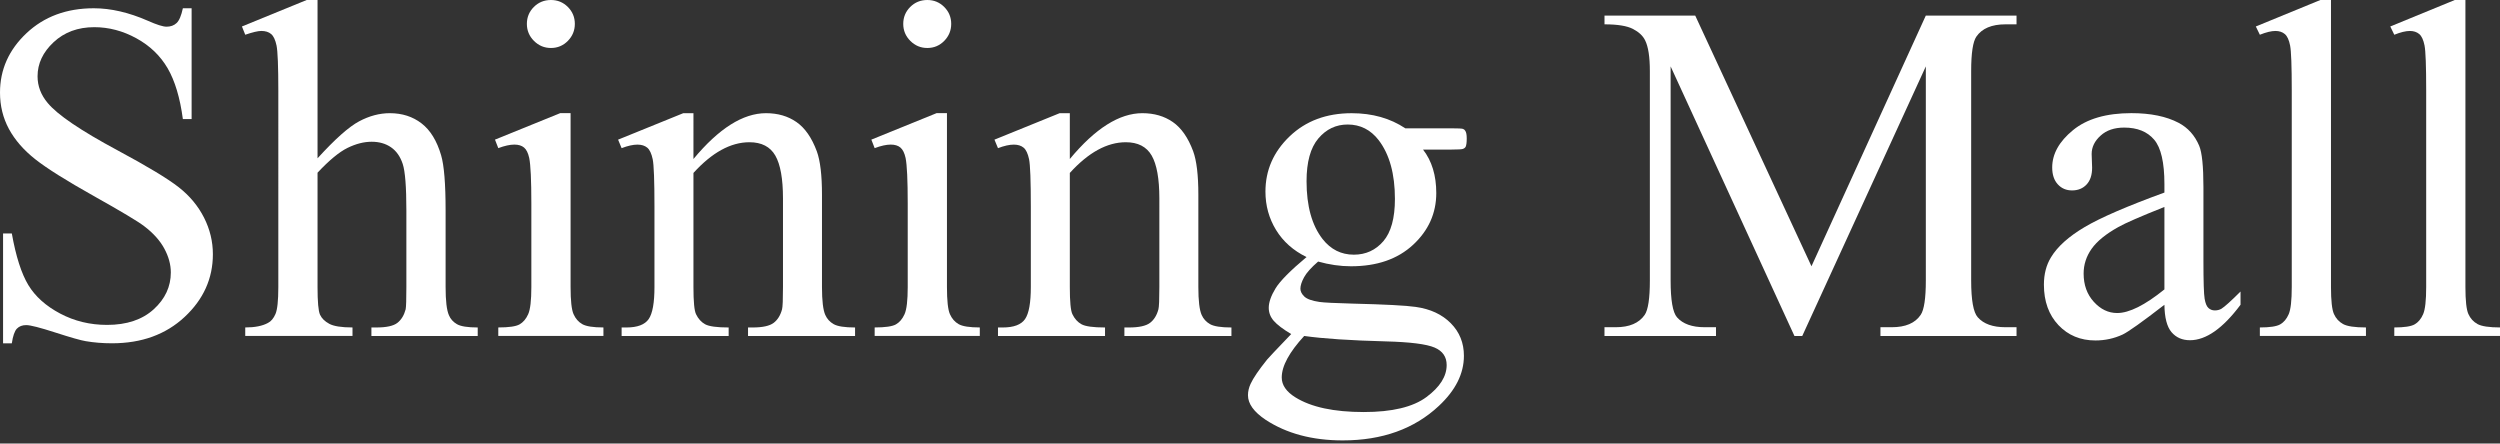 <?xml version="1.0" encoding="utf-8"?>
<!-- Generator: Adobe Illustrator 15.1.0, SVG Export Plug-In  -->
<!DOCTYPE svg PUBLIC "-//W3C//DTD SVG 1.1//EN" "http://www.w3.org/Graphics/SVG/1.1/DTD/svg11.dtd">
<svg version="1.1"
	 xmlns="http://www.w3.org/2000/svg" xmlns:xlink="http://www.w3.org/1999/xlink" xmlns:a="http://ns.adobe.com/AdobeSVGViewerExtensions/3.0/"
	 x="0px" y="0px" width="124px" height="22px" viewBox="0 0 124 22" enable-background="new 0 0 124 22" xml:space="preserve">
<rect x="0" y="0" width="124" height="22" fill="#333333" stroke="none"/>
<defs>
</defs>
<path fill="#FFFFFF" d="M9.504,0.41v5.496H9.07c-0.14-1.055-0.392-1.895-0.755-2.52C7.951,2.762,7.434,2.266,6.762,1.898
	S5.395,1.348,4.676,1.348c-0.813,0-1.484,0.248-2.016,0.744C2.129,2.588,1.863,3.152,1.863,3.785c0,0.484,0.168,0.926,0.504,1.324
	c0.485,0.586,1.637,1.367,3.457,2.344C7.309,8.25,8.322,8.861,8.865,9.287s0.961,0.928,1.254,1.506s0.44,1.184,0.44,1.816
	c0,1.203-0.467,2.24-1.401,3.111c-0.933,0.871-2.134,1.307-3.603,1.307c-0.461,0-0.895-0.035-1.301-0.105
	c-0.242-0.039-0.744-0.182-1.506-0.428c-0.762-0.246-1.244-0.369-1.447-0.369c-0.195,0-0.35,0.059-0.463,0.176
	c-0.113,0.117-0.197,0.359-0.252,0.727H0.152v-5.449h0.434c0.203,1.14,0.477,1.994,0.82,2.561c0.344,0.566,0.869,1.037,1.577,1.412
	c0.707,0.375,1.482,0.563,2.326,0.563c0.976,0,1.748-0.258,2.314-0.773c0.567-0.516,0.85-1.125,0.85-1.828
	c0-0.391-0.108-0.785-0.323-1.184c-0.214-0.397-0.548-0.77-1.001-1.113c-0.305-0.234-1.137-0.732-2.497-1.494
	c-1.359-0.762-2.326-1.369-2.9-1.822c-0.574-0.453-1.01-0.953-1.307-1.5C0.149,5.852,0,5.25,0,4.593c0-1.14,0.438-2.122,1.313-2.946
	S3.301,0.41,4.652,0.41c0.844,0,1.739,0.207,2.684,0.621c0.438,0.195,0.746,0.293,0.926,0.293c0.203,0,0.369-0.061,0.498-0.182
	S8.992,0.777,9.07,0.41H9.504z"/>
<path fill="#FFFFFF" d="M15.75,0v7.852c0.867-0.953,1.555-1.564,2.063-1.834c0.507-0.27,1.015-0.404,1.523-0.404
	c0.609,0,1.133,0.168,1.57,0.504c0.438,0.336,0.762,0.863,0.973,1.582c0.148,0.5,0.223,1.414,0.223,2.742v3.797
	c0,0.68,0.054,1.145,0.164,1.395c0.078,0.188,0.211,0.336,0.398,0.445c0.188,0.109,0.531,0.164,1.031,0.164v0.422h-5.273v-0.422
	h0.246c0.5,0,0.848-0.076,1.043-0.229s0.332-0.377,0.41-0.674c0.024-0.125,0.035-0.492,0.035-1.102v-3.797
	c0-1.172-0.06-1.941-0.181-2.309c-0.121-0.367-0.315-0.643-0.58-0.826c-0.266-0.184-0.586-0.275-0.961-0.275
	c-0.383,0-0.782,0.102-1.196,0.305s-0.91,0.613-1.488,1.23v5.672c0,0.734,0.041,1.191,0.123,1.371s0.234,0.33,0.457,0.451
	c0.223,0.121,0.607,0.182,1.154,0.182v0.422h-5.32v-0.422c0.477,0,0.852-0.074,1.125-0.223c0.156-0.078,0.281-0.227,0.375-0.445
	c0.094-0.219,0.141-0.664,0.141-1.336V4.523c0-1.227-0.03-1.98-0.088-2.262c-0.059-0.281-0.149-0.473-0.27-0.574
	c-0.121-0.102-0.283-0.152-0.486-0.152c-0.164,0-0.43,0.063-0.797,0.188L12,1.313L15.211,0H15.75z"/>
<path fill="#FFFFFF" d="M28.301,5.613v8.625c0,0.672,0.048,1.119,0.146,1.342c0.098,0.223,0.242,0.389,0.434,0.498
	c0.191,0.109,0.541,0.164,1.049,0.164v0.422h-5.215v-0.422c0.523,0,0.875-0.051,1.054-0.152c0.18-0.102,0.323-0.27,0.428-0.504
	c0.106-0.234,0.158-0.684,0.158-1.348v-4.137c0-1.163-0.035-1.918-0.105-2.262c-0.055-0.25-0.141-0.424-0.258-0.521
	s-0.277-0.146-0.48-0.146c-0.219,0-0.485,0.059-0.797,0.176l-0.164-0.422l3.234-1.313H28.301z M27.328,0
	c0.328,0,0.607,0.115,0.838,0.346c0.23,0.23,0.346,0.51,0.346,0.838s-0.116,0.609-0.346,0.844c-0.231,0.234-0.51,0.352-0.838,0.352
	s-0.609-0.117-0.844-0.352c-0.234-0.234-0.351-0.516-0.351-0.844s0.115-0.607,0.345-0.838C26.709,0.115,26.992,0,27.328,0"/>
<path fill="#FFFFFF" d="M34.395,7.887c1.258-1.516,2.457-2.273,3.598-2.273c0.586,0,1.089,0.146,1.511,0.439
	s0.758,0.775,1.008,1.447c0.172,0.469,0.258,1.188,0.258,2.156v4.582c0,0.68,0.055,1.141,0.164,1.383
	c0.086,0.195,0.225,0.348,0.416,0.457c0.192,0.109,0.545,0.165,1.061,0.165v0.421h-5.309v-0.421h0.223
	c0.5,0,0.849-0.077,1.049-0.229c0.199-0.152,0.337-0.377,0.416-0.674c0.031-0.117,0.046-0.484,0.046-1.102V9.844
	c0-0.976-0.127-1.686-0.38-2.127c-0.254-0.441-0.682-0.662-1.284-0.662c-0.929,0-1.855,0.508-2.777,1.523v5.66
	c0,0.727,0.043,1.176,0.129,1.348c0.109,0.227,0.26,0.393,0.451,0.498c0.192,0.105,0.58,0.159,1.166,0.159v0.421h-5.309v-0.421
	h0.235c0.547,0,0.916-0.14,1.107-0.416c0.192-0.278,0.287-0.808,0.287-1.589v-3.984c0-1.289-0.029-2.074-0.087-2.355
	c-0.059-0.28-0.149-0.473-0.27-0.574s-0.283-0.152-0.486-0.152c-0.219,0-0.481,0.059-0.786,0.176l-0.175-0.422l3.234-1.313h0.504
	V7.887z"/>
<path fill="#FFFFFF" d="M46.969,5.613v8.625c0,0.672,0.048,1.119,0.146,1.342c0.098,0.223,0.242,0.389,0.434,0.498
	c0.191,0.109,0.541,0.164,1.049,0.164v0.422h-5.215v-0.422c0.523,0,0.875-0.051,1.054-0.152c0.18-0.102,0.323-0.27,0.428-0.504
	c0.106-0.234,0.158-0.684,0.158-1.348v-4.137c0-1.163-0.035-1.918-0.105-2.262c-0.055-0.25-0.141-0.424-0.258-0.521
	c-0.117-0.098-0.277-0.146-0.48-0.146c-0.219,0-0.485,0.059-0.797,0.176l-0.164-0.422l3.234-1.313H46.969z M45.996,0
	c0.328,0,0.607,0.115,0.838,0.346c0.23,0.23,0.346,0.51,0.346,0.838s-0.116,0.609-0.346,0.844c-0.231,0.234-0.51,0.352-0.838,0.352
	s-0.609-0.117-0.844-0.352c-0.234-0.234-0.351-0.516-0.351-0.844s0.115-0.607,0.345-0.838C45.377,0.115,45.66,0,45.996,0"/>
<path fill="#FFFFFF" d="M53.063,7.887c1.258-1.516,2.457-2.273,3.598-2.273c0.586,0,1.089,0.146,1.511,0.439
	s0.758,0.775,1.008,1.447c0.172,0.469,0.258,1.188,0.258,2.156v4.582c0,0.68,0.055,1.141,0.164,1.383
	c0.086,0.195,0.225,0.348,0.416,0.457c0.191,0.109,0.545,0.165,1.061,0.165v0.421H55.77v-0.421h0.223c0.5,0,0.849-0.077,1.049-0.229
	c0.199-0.152,0.337-0.377,0.416-0.674c0.031-0.117,0.046-0.484,0.046-1.102V9.844c0-0.976-0.127-1.686-0.38-2.127
	c-0.254-0.441-0.682-0.662-1.284-0.662c-0.929,0-1.855,0.508-2.777,1.523v5.66c0,0.727,0.043,1.176,0.129,1.348
	c0.109,0.227,0.26,0.393,0.451,0.498c0.191,0.105,0.58,0.159,1.166,0.159v0.421H49.5v-0.421h0.235c0.547,0,0.916-0.14,1.107-0.416
	c0.192-0.278,0.287-0.808,0.287-1.589v-3.984c0-1.289-0.029-2.074-0.087-2.355c-0.059-0.28-0.149-0.473-0.27-0.574
	s-0.283-0.152-0.486-0.152c-0.219,0-0.481,0.059-0.786,0.176l-0.175-0.422l3.234-1.313h0.504V7.887z"/>
<path fill="#FFFFFF" d="M64.805,12.75c-0.656-0.32-1.16-0.768-1.512-1.342c-0.351-0.574-0.527-1.209-0.527-1.904
	c0-1.063,0.4-1.977,1.201-2.742c0.801-0.766,1.826-1.147,3.076-1.147c1.024,0,1.91,0.25,2.66,0.749h2.274
	c0.336,0,0.531,0.01,0.586,0.029c0.054,0.02,0.093,0.054,0.117,0.1c0.047,0.07,0.07,0.195,0.07,0.375
	c0,0.204-0.019,0.344-0.058,0.422c-0.024,0.039-0.065,0.07-0.123,0.094c-0.059,0.023-0.256,0.035-0.592,0.035h-1.395
	c0.438,0.563,0.657,1.281,0.657,2.156c0,1-0.383,1.855-1.149,2.566s-1.793,1.066-3.082,1.066c-0.531,0-1.074-0.078-1.629-0.234
	c-0.344,0.297-0.576,0.557-0.697,0.779S64.5,14.164,64.5,14.321c0,0.132,0.065,0.261,0.194,0.386s0.38,0.215,0.755,0.27
	c0.219,0.031,0.766,0.059,1.641,0.082c1.609,0.039,2.652,0.094,3.129,0.164c0.727,0.102,1.307,0.371,1.74,0.809
	c0.434,0.438,0.651,0.977,0.651,1.617c0,0.883-0.414,1.711-1.243,2.484c-1.218,1.141-2.808,1.711-4.769,1.711
	c-1.508,0-2.781-0.34-3.82-1.02c-0.586-0.391-0.879-0.797-0.879-1.219c0-0.188,0.043-0.375,0.129-0.563
	c0.132-0.289,0.406-0.691,0.82-1.207c0.055-0.07,0.453-0.492,1.195-1.265c-0.406-0.243-0.693-0.46-0.861-0.651
	s-0.252-0.408-0.252-0.65c0-0.273,0.111-0.594,0.334-0.961S64,13.422,64.805,12.75 M64.688,16.664
	c-0.367,0.398-0.645,0.77-0.832,1.113c-0.188,0.344-0.282,0.66-0.282,0.949c0,0.375,0.227,0.703,0.68,0.984
	c0.781,0.485,1.91,0.727,3.387,0.727c1.406,0,2.443-0.248,3.111-0.744s1.002-1.025,1.002-1.588c0-0.406-0.199-0.695-0.598-0.866
	c-0.406-0.173-1.21-0.274-2.414-0.306C66.985,16.887,65.633,16.797,64.688,16.664 M66.844,6.176c-0.578,0-1.062,0.23-1.453,0.691
	s-0.586,1.168-0.586,2.122c0,1.233,0.266,2.19,0.797,2.87c0.406,0.516,0.922,0.773,1.547,0.773c0.593,0,1.082-0.223,1.465-0.668
	c0.382-0.445,0.574-1.144,0.574-2.098c0-1.242-0.27-2.215-0.809-2.918C67.981,6.434,67.469,6.176,66.844,6.176"/>
<path fill="#FFFFFF" d="M89.004,16.664L82.863,3.293V13.91c0,0.977,0.105,1.586,0.316,1.828c0.289,0.328,0.746,0.492,1.371,0.492
	h0.563v0.434h-5.531V16.23h0.563c0.671,0,1.148-0.203,1.43-0.609c0.172-0.25,0.258-0.82,0.258-1.711V3.527
	c0-0.703-0.078-1.211-0.234-1.523c-0.109-0.227-0.311-0.416-0.604-0.568s-0.764-0.229-1.412-0.229V0.773h4.5l5.766,12.434
	L95.52,0.773h4.5v0.434h-0.551c-0.68,0-1.16,0.203-1.441,0.609c-0.172,0.25-0.258,0.82-0.258,1.711V13.91
	c0,0.977,0.109,1.586,0.328,1.828c0.289,0.328,0.746,0.492,1.371,0.492h0.551v0.434h-6.75V16.23h0.563
	c0.68,0,1.156-0.203,1.43-0.609c0.172-0.25,0.258-0.82,0.258-1.711V3.293l-6.129,13.371H89.004z"/>
<path fill="#FFFFFF" d="M107.355,15.117c-1.102,0.852-1.793,1.344-2.074,1.477c-0.422,0.195-0.871,0.293-1.348,0.293
	c-0.742,0-1.354-0.254-1.834-0.761c-0.48-0.509-0.721-1.177-0.721-2.005c0-0.523,0.117-0.977,0.352-1.359
	c0.32-0.531,0.877-1.031,1.67-1.5s2.111-1.039,3.955-1.711V9.129c0-1.07-0.17-1.805-0.51-2.203s-0.834-0.598-1.482-0.598
	c-0.492,0-0.883,0.133-1.172,0.398c-0.297,0.266-0.445,0.57-0.445,0.914l0.023,0.68c0,0.359-0.092,0.637-0.275,0.832
	s-0.424,0.293-0.721,0.293c-0.289,0-0.525-0.102-0.709-0.305s-0.275-0.48-0.275-0.832c0-0.672,0.344-1.289,1.031-1.852
	s1.652-0.844,2.895-0.844c0.953,0,1.734,0.16,2.344,0.48c0.461,0.242,0.801,0.621,1.02,1.137c0.141,0.336,0.211,1.023,0.211,2.063
	v3.644c0,1.023,0.02,1.65,0.059,1.881s0.104,0.385,0.193,0.463s0.193,0.117,0.311,0.117c0.125,0,0.233-0.027,0.328-0.082
	c0.164-0.102,0.48-0.387,0.949-0.855v0.656c-0.875,1.172-1.711,1.759-2.508,1.759c-0.383,0-0.688-0.134-0.914-0.399
	S107.363,15.758,107.355,15.117 M107.355,14.355v-4.09c-1.18,0.469-1.941,0.801-2.285,0.996c-0.617,0.344-1.059,0.703-1.324,1.078
	s-0.398,0.786-0.398,1.23c0,0.563,0.168,1.029,0.504,1.4s0.723,0.557,1.16,0.557C105.605,15.527,106.387,15.137,107.355,14.355"/>
<path fill="#FFFFFF" d="M115.617,0v14.238c0,0.672,0.049,1.117,0.146,1.336s0.248,0.385,0.451,0.498s0.582,0.17,1.137,0.17v0.422
	h-5.262v-0.422c0.492,0,0.828-0.051,1.007-0.152c0.181-0.102,0.321-0.27,0.423-0.504s0.152-0.684,0.152-1.348v-9.75
	c0-1.211-0.027-1.955-0.082-2.232s-0.143-0.467-0.264-0.568s-0.275-0.152-0.463-0.152c-0.203,0-0.461,0.063-0.773,0.188l-0.2-0.41
	L115.09,0H115.617z"/>
<path fill="#FFFFFF" d="M122.285,0v14.238c0,0.672,0.049,1.117,0.146,1.336s0.248,0.385,0.451,0.498s0.582,0.17,1.137,0.17v0.422
	h-5.262v-0.422c0.492,0,0.828-0.051,1.007-0.152c0.181-0.102,0.321-0.27,0.423-0.504s0.152-0.684,0.152-1.348v-9.75
	c0-1.211-0.027-1.955-0.082-2.232s-0.143-0.467-0.264-0.568s-0.275-0.152-0.463-0.152c-0.203,0-0.461,0.063-0.773,0.188l-0.199-0.41
	L121.758,0H122.285z"/>
</svg>
